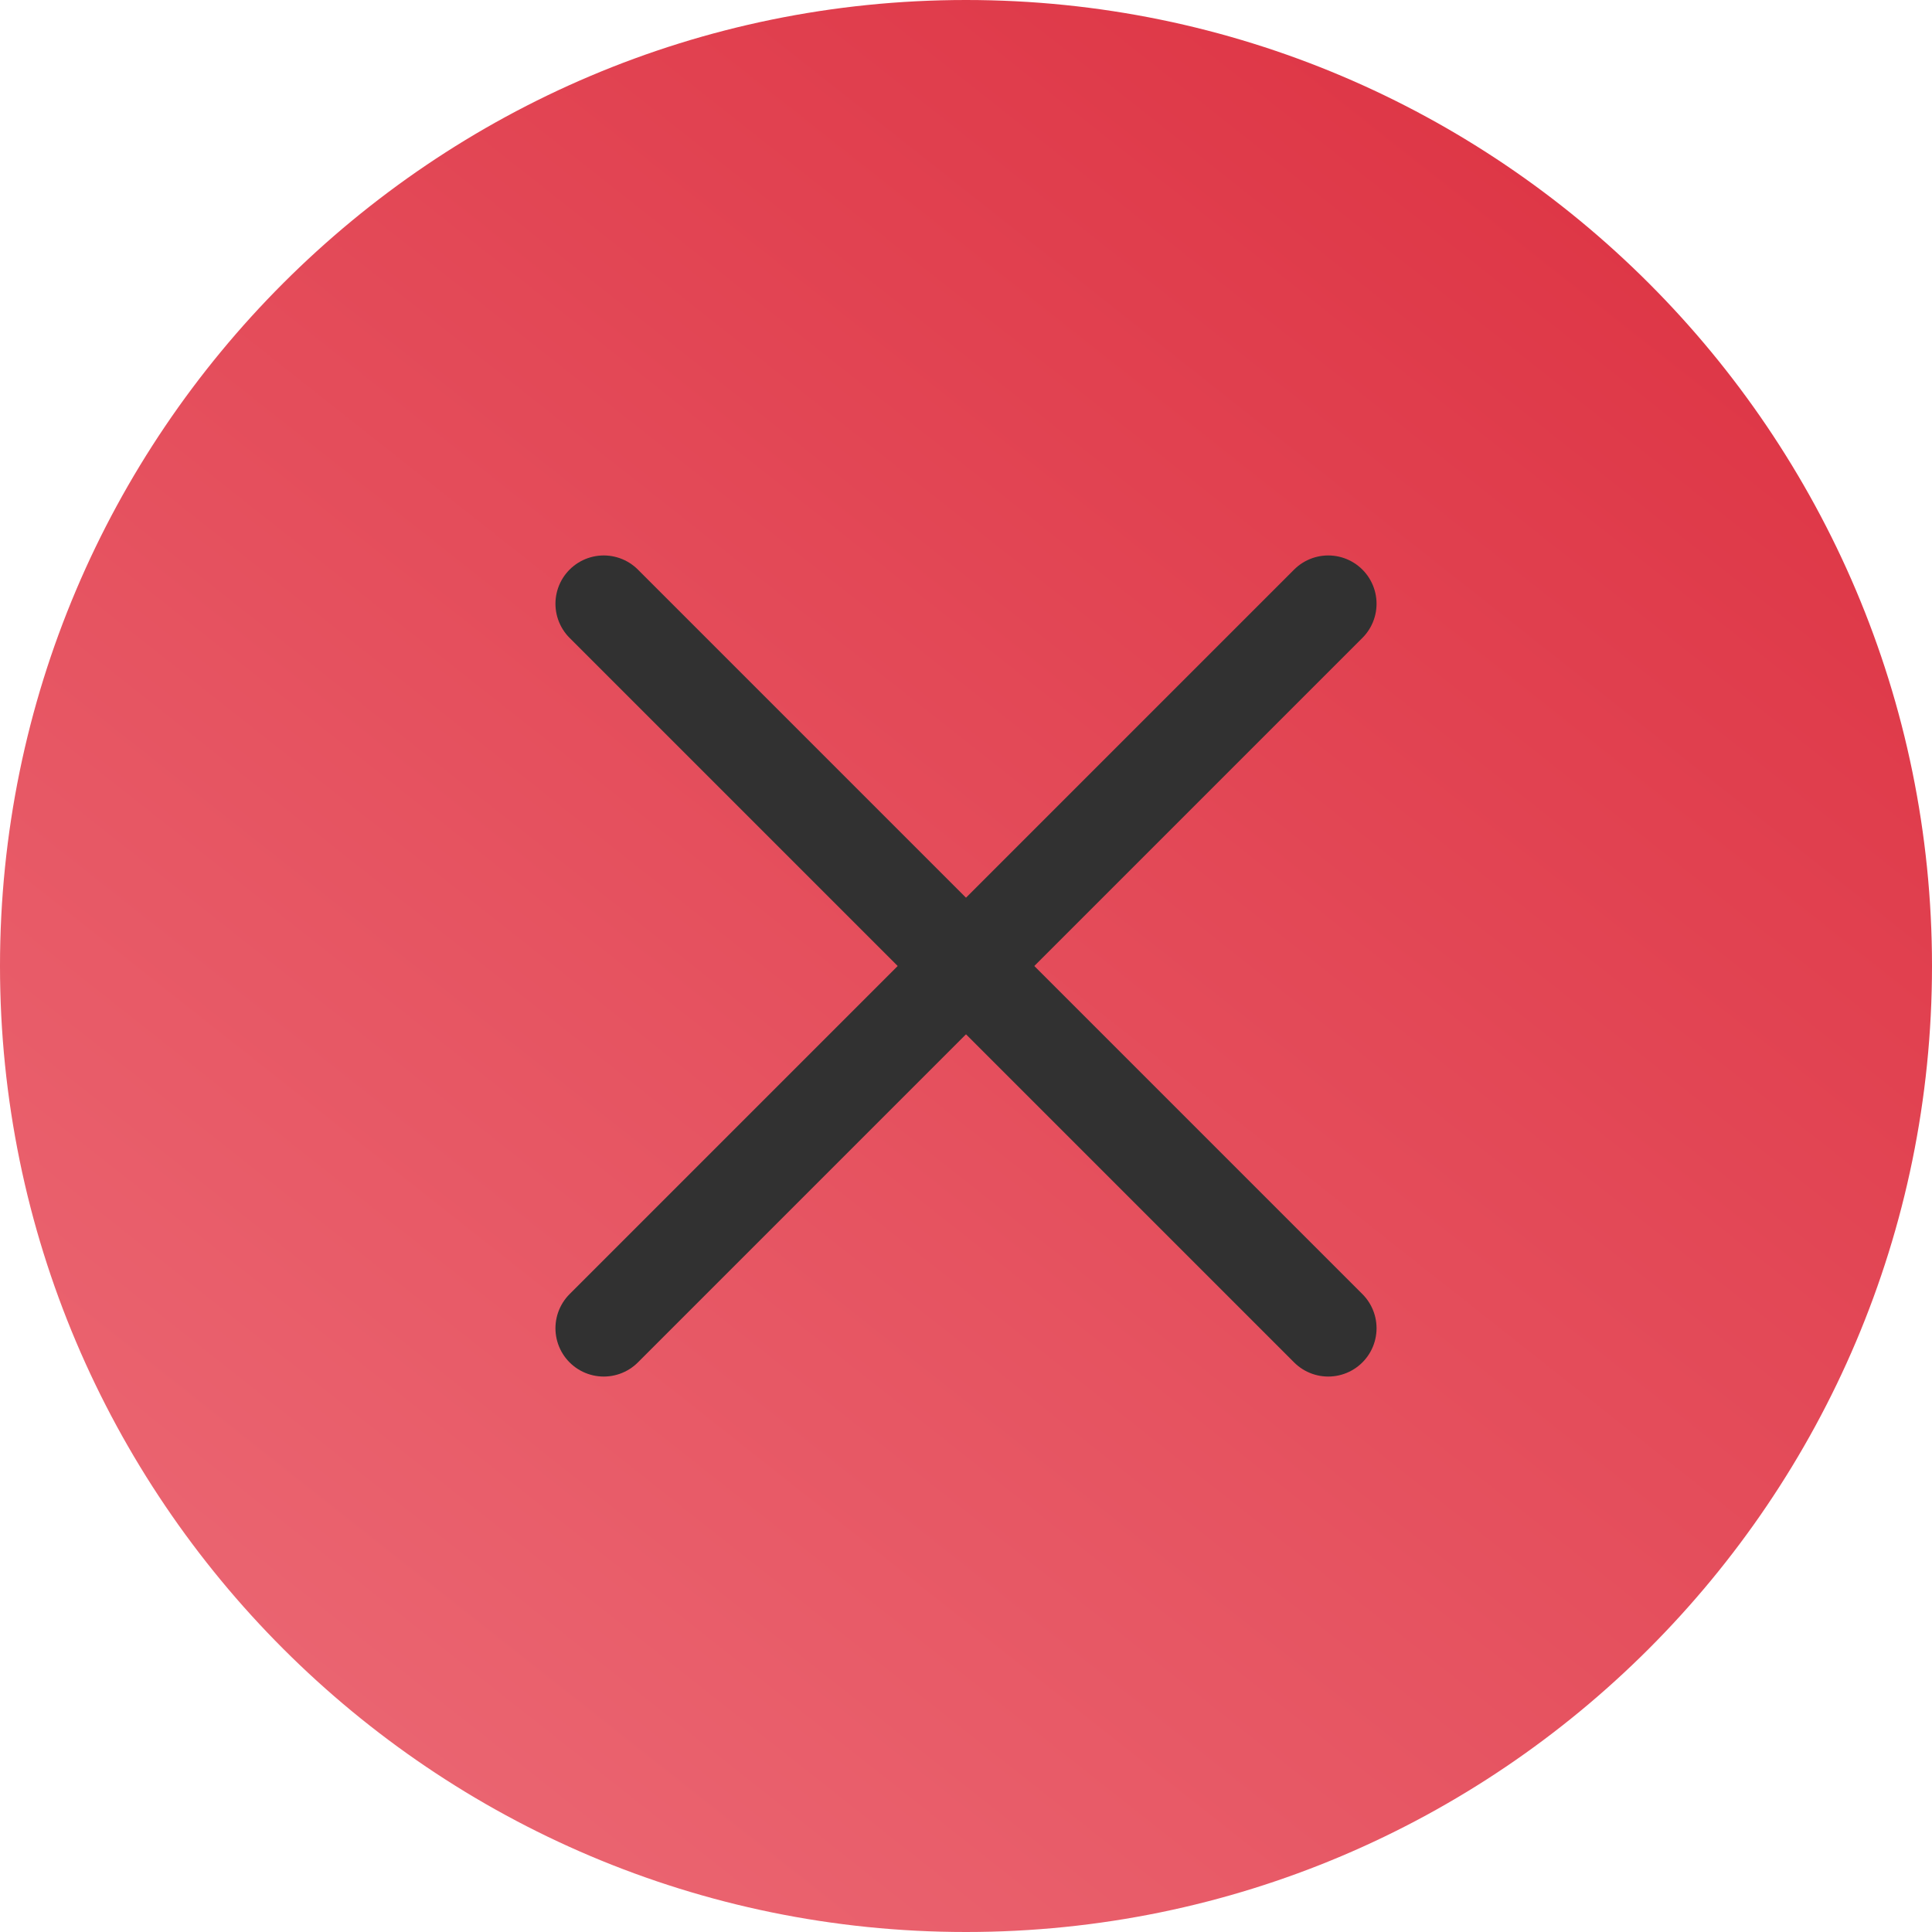 <svg width="80" height="80" viewBox="0 0 80 80" fill="none" xmlns="http://www.w3.org/2000/svg">
<g clip-path="url(#clip0_8234_28255)">
<path fill-rule="evenodd" clip-rule="evenodd" d="M40 0C17.938 0 0 17.938 0 40C0 62.062 17.938 80 40 80C62.062 80 80 62.062 80 40C80 17.938 62.062 0 40 0Z" fill="url(#paint0_linear_8234_28255)"/>
<path d="M55 25L25 55" stroke="#313131" stroke-width="4" stroke-linecap="round" stroke-linejoin="round"/>
<path d="M25 25L55 55" stroke="#313131" stroke-width="4" stroke-linecap="round" stroke-linejoin="round"/>
</g>
<defs>
<linearGradient id="paint0_linear_8234_28255" x1="66" y1="-1.99825e-06" x2="9.5" y2="71.5" gradientUnits="userSpaceOnUse">
<stop stop-color="#DD3343"/>
<stop offset="1" stop-color="#EB6672"/>
</linearGradient>
<clipPath id="clip0_8234_28255">
<rect width="80" height="80" fill="white"/>
</clipPath>
</defs>
</svg>
